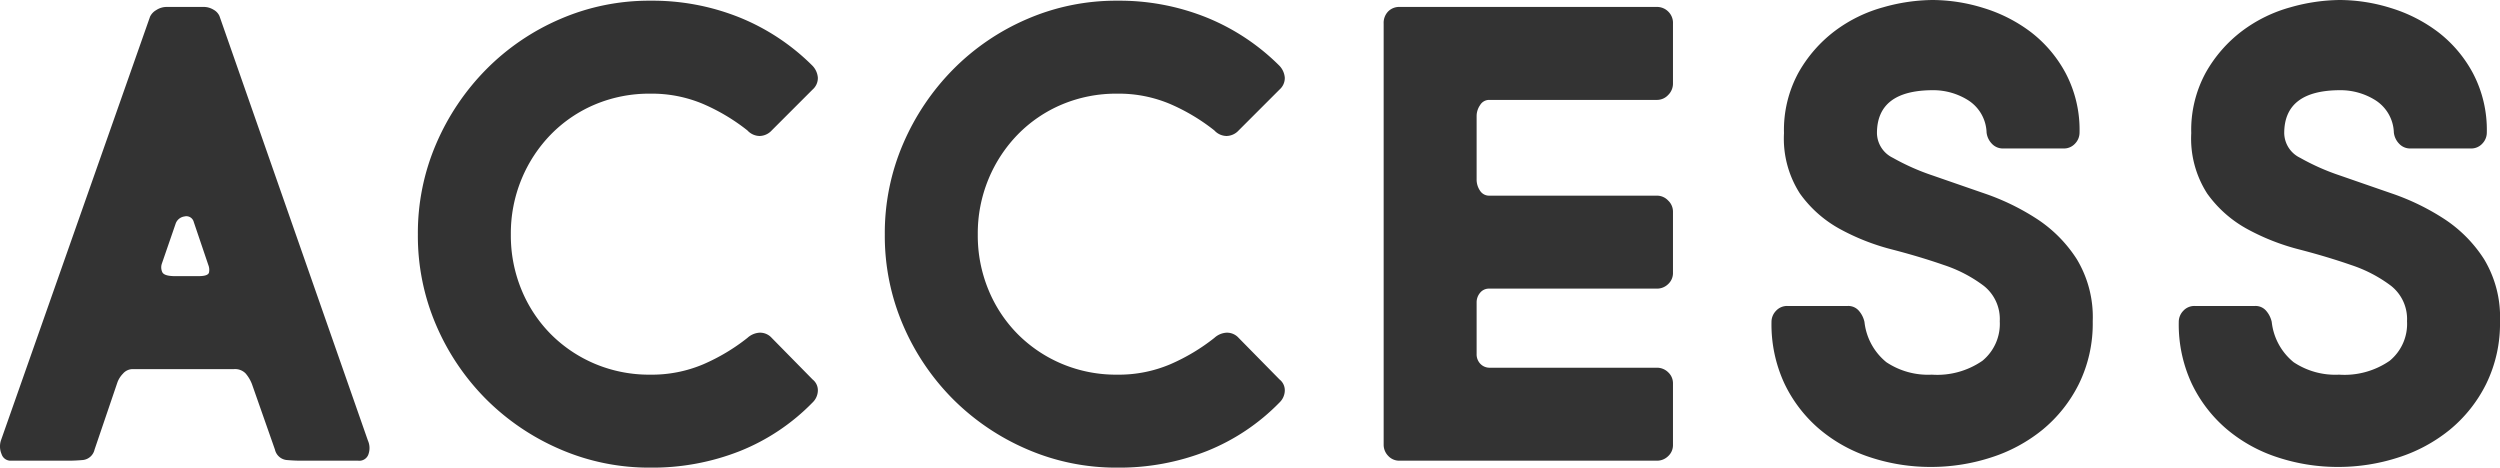 <svg xmlns="http://www.w3.org/2000/svg" width="180.164" height="33.7" viewBox="0 0 180.164 33.7"><path d="M22.6,0q-.45,0-1.025-.05A.97.97,0,0,1,20.75-.8L19.1-5.5a2.606,2.606,0,0,0-.475-.8,1.065,1.065,0,0,0-.825-.3H10.5a.925.925,0,0,0-.7.325,1.783,1.783,0,0,0-.4.625L7.75-.8a.97.97,0,0,1-.825.75Q6.35,0,5.9,0H1.7a.675.675,0,0,1-.65-.475A1.4,1.4,0,0,1,1-1.45L11.75-32a1.088,1.088,0,0,1,.45-.475,1.362,1.362,0,0,1,.75-.225H15.6a1.356,1.356,0,0,1,.725.2.984.984,0,0,1,.425.45l10.7,30.6a1.329,1.329,0,0,1,.05.95.692.692,0,0,1-.75.5Zm-10-14.2a.83.83,0,0,0,.025.6q.125.3.925.3h1.7q.7,0,.75-.275a.936.936,0,0,0-.05-.525L14.9-17.2a.55.55,0,0,0-.675-.4.786.786,0,0,0-.625.5Zm18.45-2.1a16.259,16.259,0,0,1,1.325-6.55,17.377,17.377,0,0,1,3.6-5.35A16.859,16.859,0,0,1,41.3-31.825a16.136,16.136,0,0,1,6.5-1.325,16.841,16.841,0,0,1,6.475,1.225A15.845,15.845,0,0,1,59.5-28.45a1.4,1.4,0,0,1,.375.85,1.1,1.1,0,0,1-.375.85L56.55-23.8a1.218,1.218,0,0,1-.875.4,1.218,1.218,0,0,1-.875-.4,14.191,14.191,0,0,0-3.175-1.9,9.494,9.494,0,0,0-3.825-.75,10.064,10.064,0,0,0-3.975.775,9.728,9.728,0,0,0-3.175,2.15A10.15,10.15,0,0,0,38.525-20.3a10.247,10.247,0,0,0-.775,4,10.247,10.247,0,0,0,.775,4A9.857,9.857,0,0,0,40.65-9.1a9.927,9.927,0,0,0,3.175,2.125A10.064,10.064,0,0,0,47.8-6.2a9.493,9.493,0,0,0,3.825-.75A14.191,14.191,0,0,0,54.8-8.85a1.42,1.42,0,0,1,.875-.375,1.128,1.128,0,0,1,.875.375l2.95,3a.99.99,0,0,1,.375.825A1.225,1.225,0,0,1,59.5-4.2,15.176,15.176,0,0,1,54.275-.7,17.149,17.149,0,0,1,47.8.5,16.136,16.136,0,0,1,41.3-.825a17.069,17.069,0,0,1-5.325-3.6,17.069,17.069,0,0,1-3.6-5.325A16.259,16.259,0,0,1,31.05-16.3Zm33.65,0a16.259,16.259,0,0,1,1.325-6.55,17.377,17.377,0,0,1,3.6-5.35,16.859,16.859,0,0,1,5.325-3.625,16.136,16.136,0,0,1,6.5-1.325,16.841,16.841,0,0,1,6.475,1.225A15.845,15.845,0,0,1,93.15-28.45a1.4,1.4,0,0,1,.375.85,1.1,1.1,0,0,1-.375.85L90.2-23.8a1.218,1.218,0,0,1-.875.4,1.218,1.218,0,0,1-.875-.4,14.19,14.19,0,0,0-3.175-1.9,9.494,9.494,0,0,0-3.825-.75,10.064,10.064,0,0,0-3.975.775,9.728,9.728,0,0,0-3.175,2.15A10.15,10.15,0,0,0,72.175-20.3a10.247,10.247,0,0,0-.775,4,10.247,10.247,0,0,0,.775,4A9.857,9.857,0,0,0,74.3-9.1a9.927,9.927,0,0,0,3.175,2.125A10.064,10.064,0,0,0,81.45-6.2a9.494,9.494,0,0,0,3.825-.75,14.19,14.19,0,0,0,3.175-1.9,1.42,1.42,0,0,1,.875-.375,1.128,1.128,0,0,1,.875.375l2.95,3a.99.99,0,0,1,.375.825,1.225,1.225,0,0,1-.375.825A15.176,15.176,0,0,1,87.925-.7,17.149,17.149,0,0,1,81.45.5a16.136,16.136,0,0,1-6.5-1.325,17.069,17.069,0,0,1-5.325-3.6,17.069,17.069,0,0,1-3.6-5.325A16.259,16.259,0,0,1,64.7-16.3Zm55.65-16.4a1.143,1.143,0,0,1,.8.325,1.136,1.136,0,0,1,.35.875v4.3a1.157,1.157,0,0,1-.35.85,1.1,1.1,0,0,1-.8.35h-12.1a.753.753,0,0,0-.65.375,1.379,1.379,0,0,0-.25.775v4.55a1.424,1.424,0,0,0,.25.85.766.766,0,0,0,.65.35h12.1a1.1,1.1,0,0,1,.8.35,1.1,1.1,0,0,1,.35.8v4.4a1.077,1.077,0,0,1-.35.825,1.143,1.143,0,0,1-.8.325h-12.1a.806.806,0,0,0-.65.3,1.06,1.06,0,0,0-.25.7v3.7a.98.98,0,0,0,.275.725.918.918,0,0,0,.675.275h12.05a1.143,1.143,0,0,1,.8.325,1.077,1.077,0,0,1,.35.825v4.4a1.077,1.077,0,0,1-.35.825,1.143,1.143,0,0,1-.8.325H101.8a1.077,1.077,0,0,1-.825-.35,1.143,1.143,0,0,1-.325-.8V-31.5a1.182,1.182,0,0,1,.325-.875,1.118,1.118,0,0,1,.825-.325Zm23.75,9.05a2.865,2.865,0,0,0-1.325-2.325,4.724,4.724,0,0,0-2.525-.725q-4.05,0-4.05,3.1a2.013,2.013,0,0,0,1.15,1.775,16.33,16.33,0,0,0,2.875,1.275q1.725.6,3.75,1.3a17,17,0,0,1,3.75,1.825,9.736,9.736,0,0,1,2.875,2.9,8.077,8.077,0,0,1,1.15,4.475,9.881,9.881,0,0,1-1,4.525,10.057,10.057,0,0,1-2.625,3.3,11.307,11.307,0,0,1-3.725,2,13.968,13.968,0,0,1-4.3.675,13.822,13.822,0,0,1-4.4-.7,10.853,10.853,0,0,1-3.675-2.05,9.914,9.914,0,0,1-2.5-3.275A10.1,10.1,0,0,1,128.6-10a1.143,1.143,0,0,1,.325-.8,1.077,1.077,0,0,1,.825-.35h4.35a1,1,0,0,1,.8.35,1.817,1.817,0,0,1,.4.8,4.343,4.343,0,0,0,1.575,2.9,5.411,5.411,0,0,0,3.275.9,5.738,5.738,0,0,0,3.65-1,3.438,3.438,0,0,0,1.25-2.85,3.05,3.05,0,0,0-1.15-2.55,9.918,9.918,0,0,0-2.875-1.5q-1.725-.6-3.75-1.125a16.127,16.127,0,0,1-3.75-1.475,8.617,8.617,0,0,1-2.875-2.55,7.32,7.32,0,0,1-1.15-4.35,8.631,8.631,0,0,1,1.05-4.375,9.752,9.752,0,0,1,2.625-3,10.388,10.388,0,0,1,3.475-1.7,13.371,13.371,0,0,1,3.55-.525,12.5,12.5,0,0,1,3.675.575,10.912,10.912,0,0,1,3.4,1.725,9.2,9.2,0,0,1,2.525,2.975,8.759,8.759,0,0,1,1,4.275,1.143,1.143,0,0,1-.325.8,1.077,1.077,0,0,1-.825.35H145.3a1.077,1.077,0,0,1-.825-.35A1.375,1.375,0,0,1,144.1-23.65Zm29.35,0a2.865,2.865,0,0,0-1.325-2.325A4.724,4.724,0,0,0,169.6-26.7q-4.05,0-4.05,3.1a2.013,2.013,0,0,0,1.15,1.775,16.33,16.33,0,0,0,2.875,1.275q1.725.6,3.75,1.3a17,17,0,0,1,3.75,1.825,9.736,9.736,0,0,1,2.875,2.9,8.077,8.077,0,0,1,1.15,4.475,9.881,9.881,0,0,1-1,4.525,10.057,10.057,0,0,1-2.625,3.3,11.307,11.307,0,0,1-3.725,2,13.968,13.968,0,0,1-4.3.675,13.822,13.822,0,0,1-4.4-.7,10.853,10.853,0,0,1-3.675-2.05,9.914,9.914,0,0,1-2.5-3.275A10.1,10.1,0,0,1,157.95-10a1.143,1.143,0,0,1,.325-.8,1.077,1.077,0,0,1,.825-.35h4.35a1,1,0,0,1,.8.35,1.817,1.817,0,0,1,.4.8,4.343,4.343,0,0,0,1.575,2.9,5.411,5.411,0,0,0,3.275.9,5.738,5.738,0,0,0,3.65-1,3.438,3.438,0,0,0,1.25-2.85,3.05,3.05,0,0,0-1.15-2.55,9.918,9.918,0,0,0-2.875-1.5q-1.725-.6-3.75-1.125a16.127,16.127,0,0,1-3.75-1.475A8.617,8.617,0,0,1,160-19.25a7.32,7.32,0,0,1-1.15-4.35,8.631,8.631,0,0,1,1.05-4.375,9.752,9.752,0,0,1,2.625-3,10.388,10.388,0,0,1,3.475-1.7,13.371,13.371,0,0,1,3.55-.525,12.5,12.5,0,0,1,3.675.575,10.912,10.912,0,0,1,3.4,1.725,9.2,9.2,0,0,1,2.525,2.975,8.759,8.759,0,0,1,1,4.275,1.143,1.143,0,0,1-.325.8,1.077,1.077,0,0,1-.825.35h-4.35a1.077,1.077,0,0,1-.825-.35A1.375,1.375,0,0,1,173.45-23.65Z" transform="translate(-0.936 33.2)" fill="#333"/></svg>